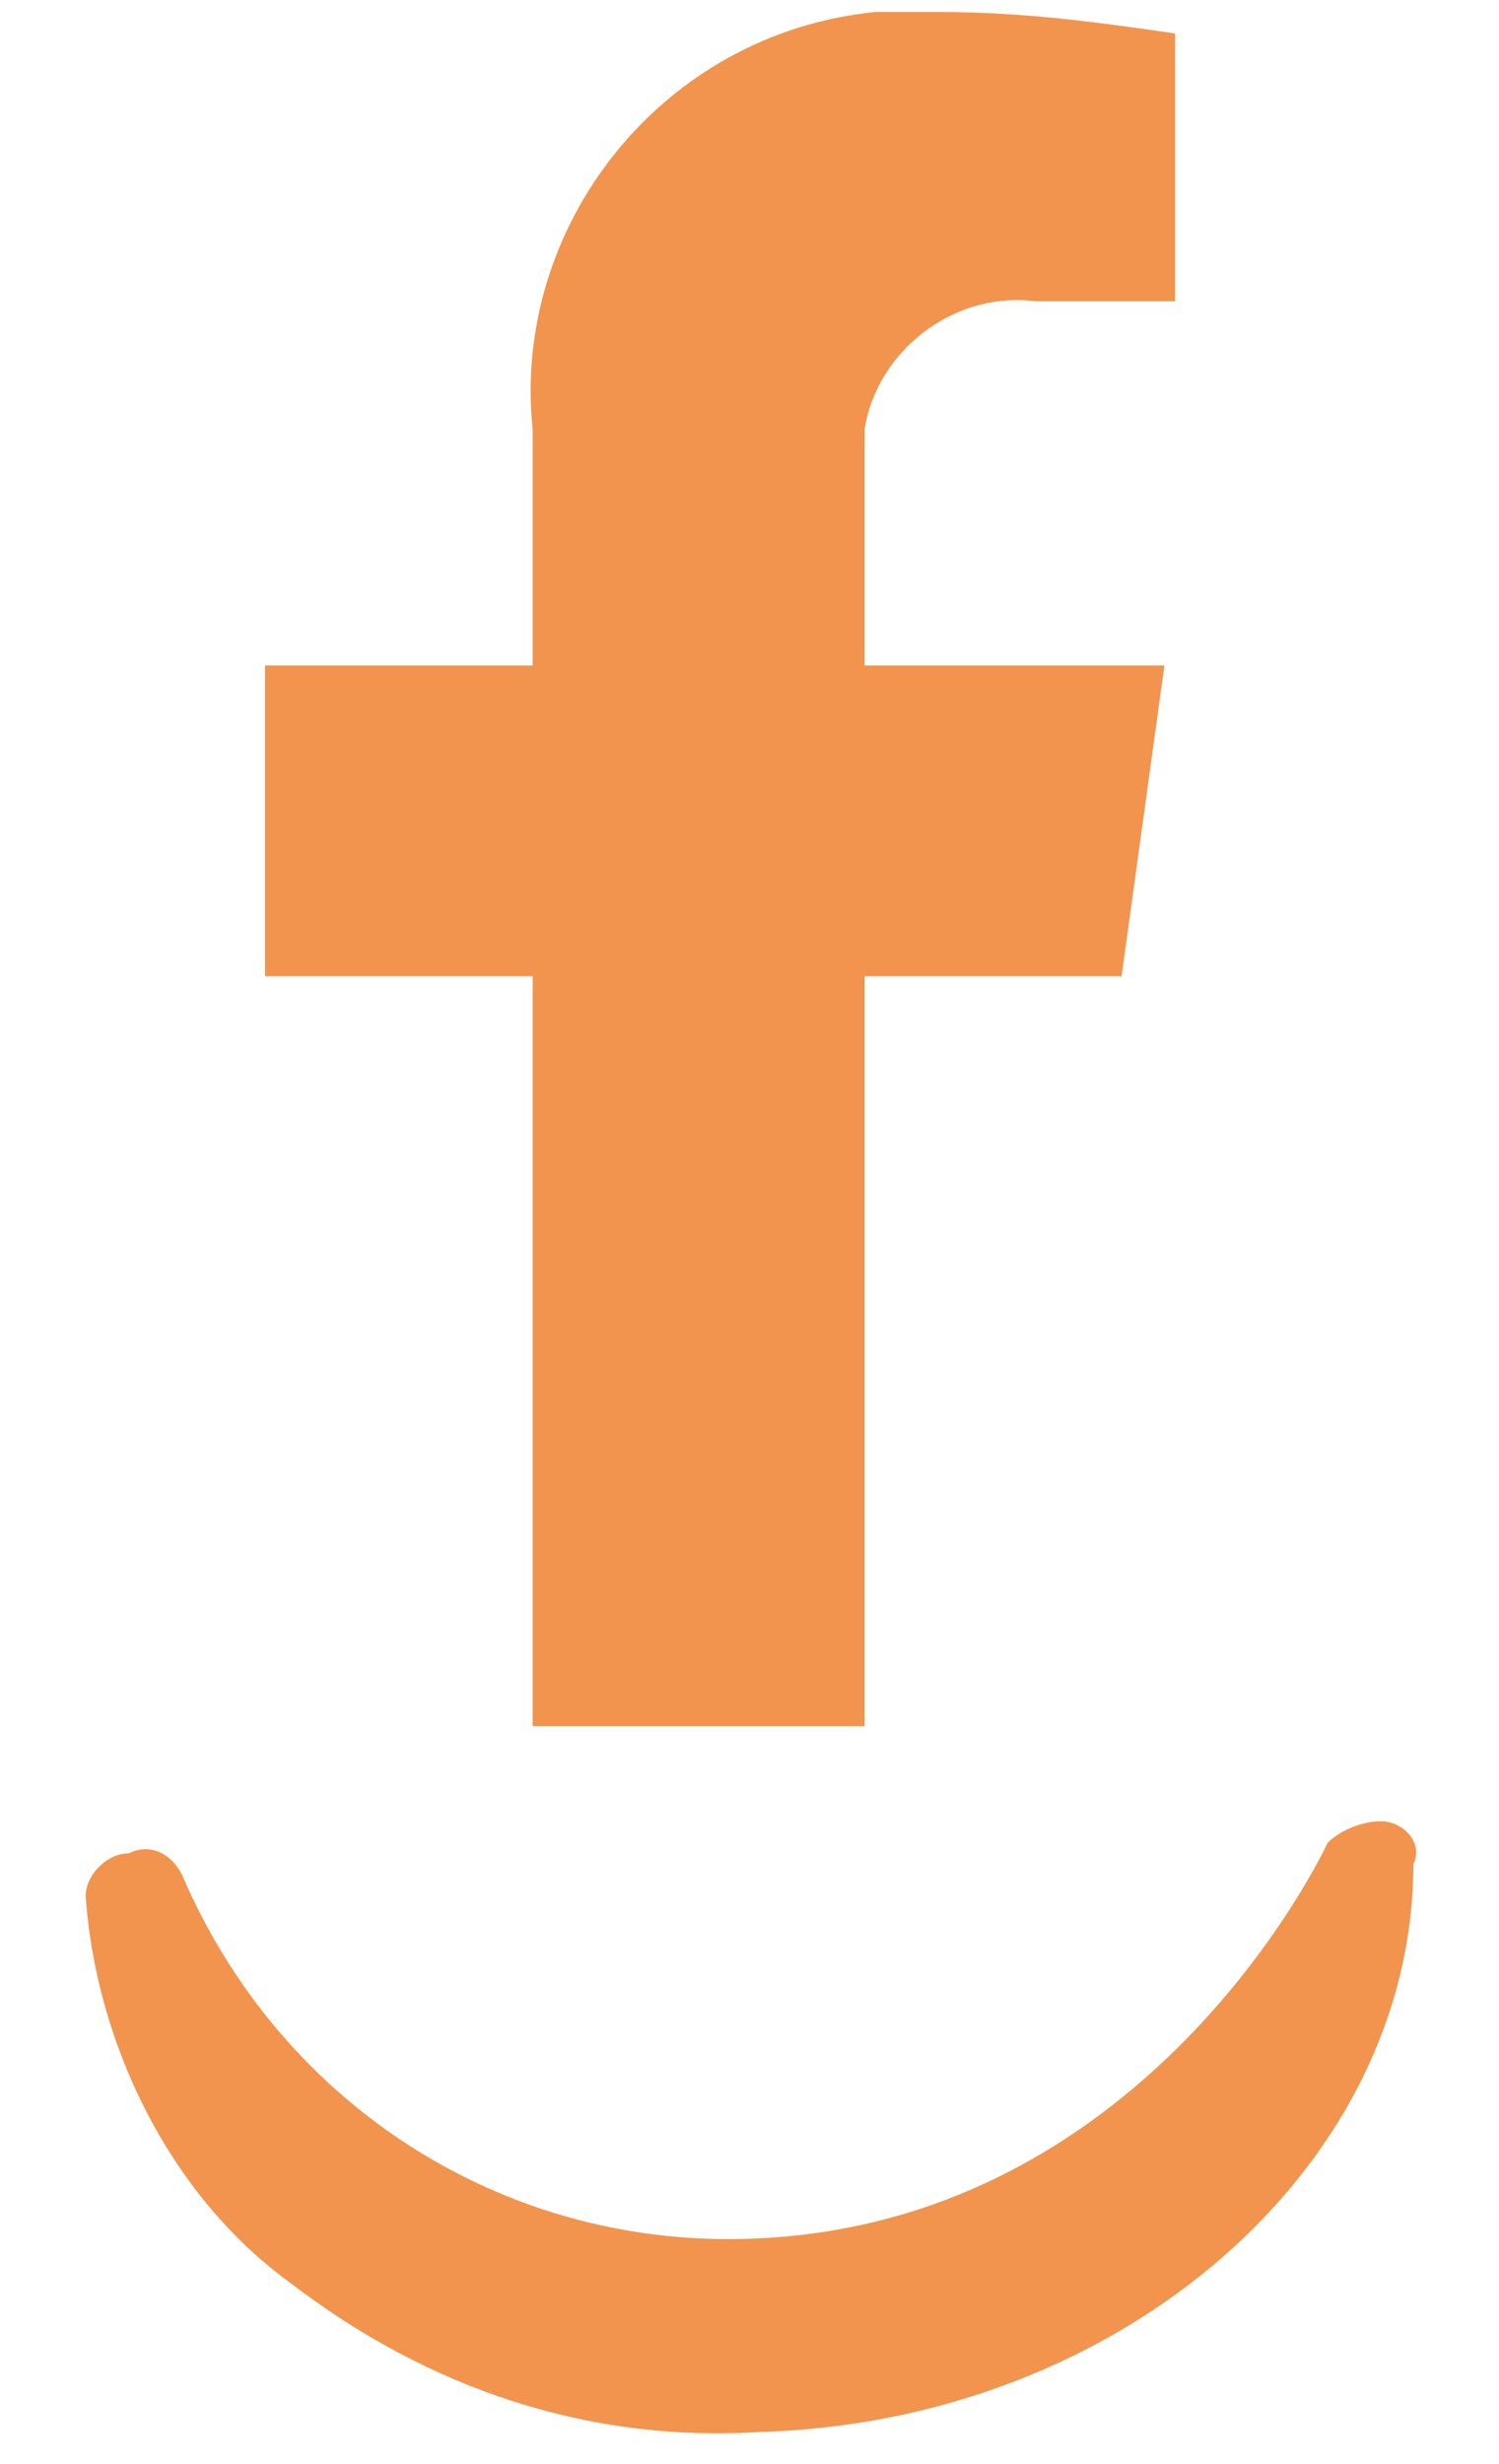 <?xml version="1.0" encoding="utf-8"?>
<!-- Generator: Adobe Illustrator 24.0.3, SVG Export Plug-In . SVG Version: 6.00 Build 0)  -->
<!DOCTYPE svg PUBLIC "-//W3C//DTD SVG 1.1//EN" "http://www.w3.org/Graphics/SVG/1.1/DTD/svg11.dtd">
<svg version="1.1" id="Calque_1" xmlns:x="http://ns.adobe.com/Extensibility/1.0/" xmlns:i="http://ns.adobe.com/AdobeIllustrator/10.0/" xmlns:graph="http://ns.adobe.com/Graphs/1.0/"
	 xmlns="http://www.w3.org/2000/svg" xmlns:xlink="http://www.w3.org/1999/xlink" x="0px" y="0px" viewBox="0 0 14 23"
	 style="enable-background:new 0 0 14 23;" xml:space="preserve">
<style type="text/css">
	.st0{fill:#F2944D;}
</style>
<path id="Tracé_802" class="st0" d="M12.9,17c-0.2,0-0.4,0.1-0.5,0.2c0,0-1.7,3.7-5.6,3.7c-2.2,0-4.2-1.3-5.1-3.4
	c-0.1-0.2-0.3-0.3-0.5-0.2c-0.2,0-0.4,0.2-0.4,0.4c0.1,1.4,0.8,2.8,1.9,3.6c1.3,1,2.8,1.5,4.4,1.4h0c3.4-0.1,6.1-2.5,6.1-5.3
	C13.3,17.2,13.1,17,12.9,17z"/>
<g id="Groupe_236" transform="translate(-591.425 -606.888)">
	<path id="Tracé_804" class="st0" d="M599.5,616v7h-3.1v-7h-2.5v-2.9h2.5v-2.2c-0.2-1.9,1.2-3.7,3.2-3.9c0.2,0,0.4,0,0.6,0
		c0.8,0,1.5,0.1,2.2,0.2v2.5h-1.3c-0.8-0.1-1.5,0.5-1.6,1.2c0,0.1,0,0.2,0,0.3v1.9h2.8l-0.4,2.9L599.5,616z"/>
</g>
</svg>
